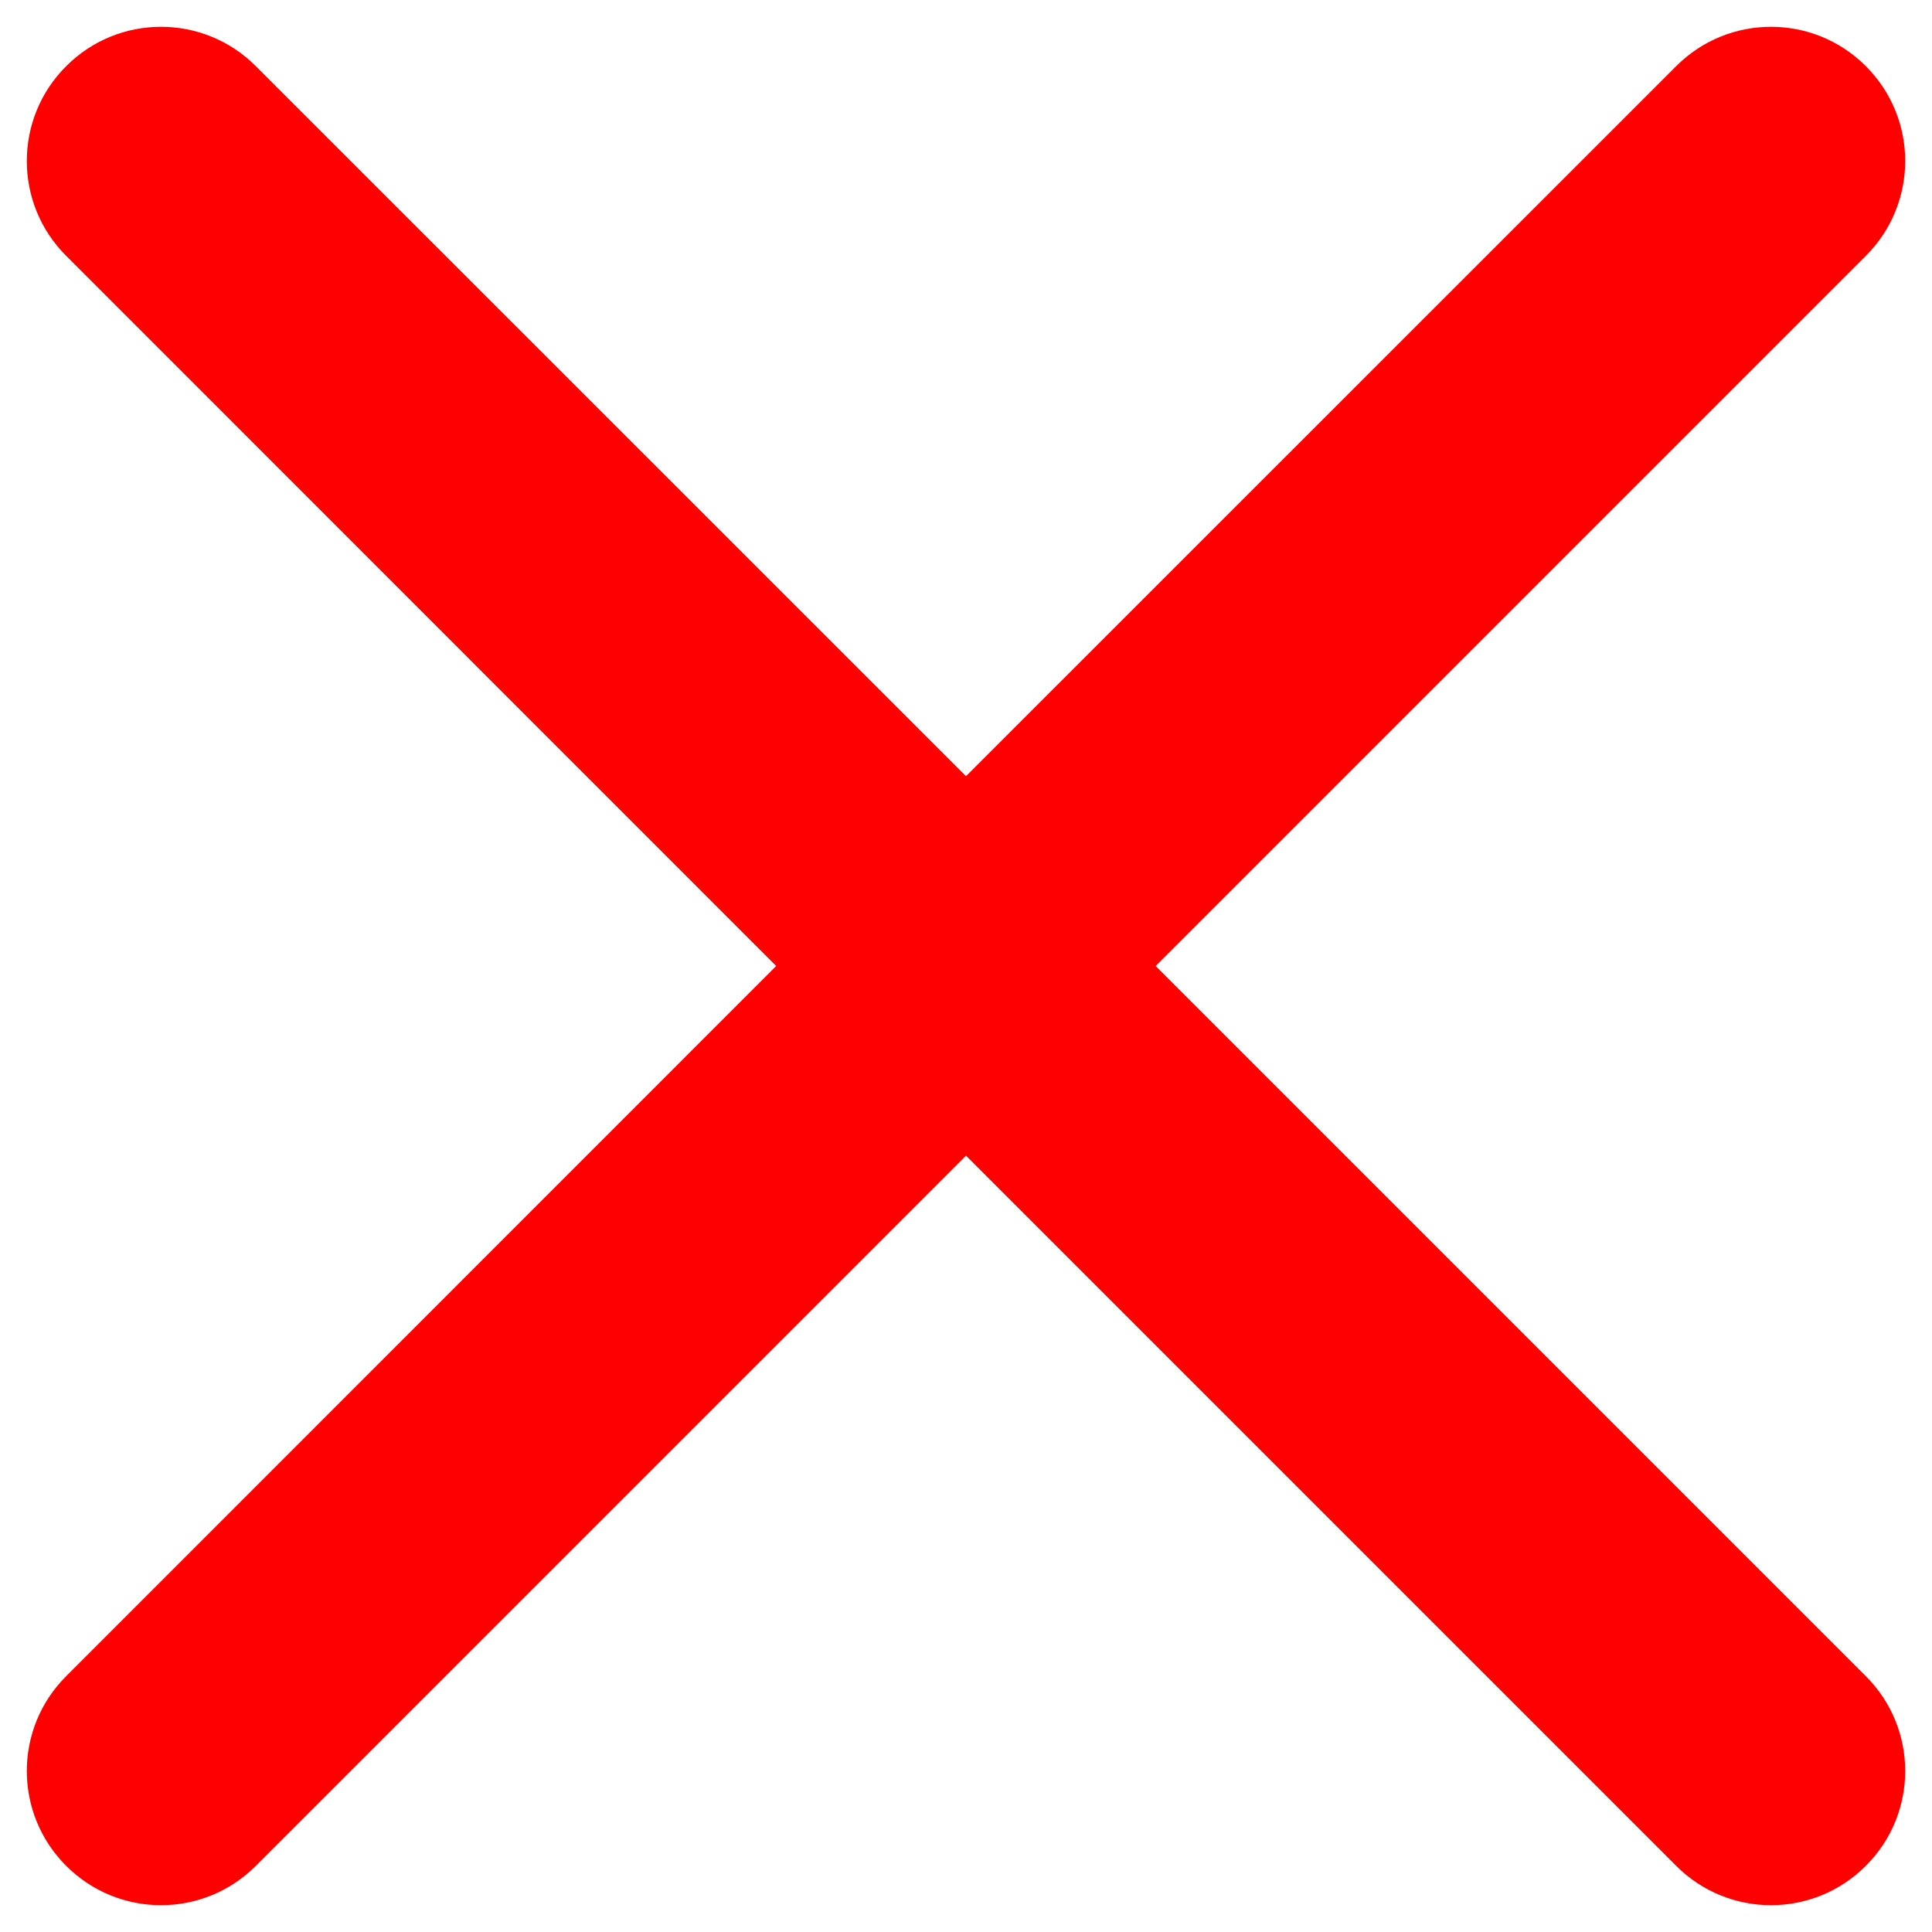 <svg width="12" height="12" viewBox="0 0 12 12" fill="red"
                                xmlns="http://www.w3.org/2000/svg">
                                <path fill-rule="evenodd" clip-rule="evenodd"
                                    d="M0.411 0.411C0.736 0.085 1.264 0.085 1.589 0.411L6 4.821L10.411 0.411C10.736 0.085 11.264 0.085 11.589 0.411C11.915 0.736 11.915 1.264 11.589 1.589L7.178 6L11.589 10.411C11.915 10.736 11.915 11.264 11.589 11.589C11.264 11.915 10.736 11.915 10.411 11.589L6 7.178L1.589 11.589C1.264 11.915 0.736 11.915 0.411 11.589C0.085 11.264 0.085 10.736 0.411 10.411L4.821 6L0.411 1.589C0.085 1.264 0.085 0.736 0.411 0.411Z"
                                    fill="red" />
                            </svg>